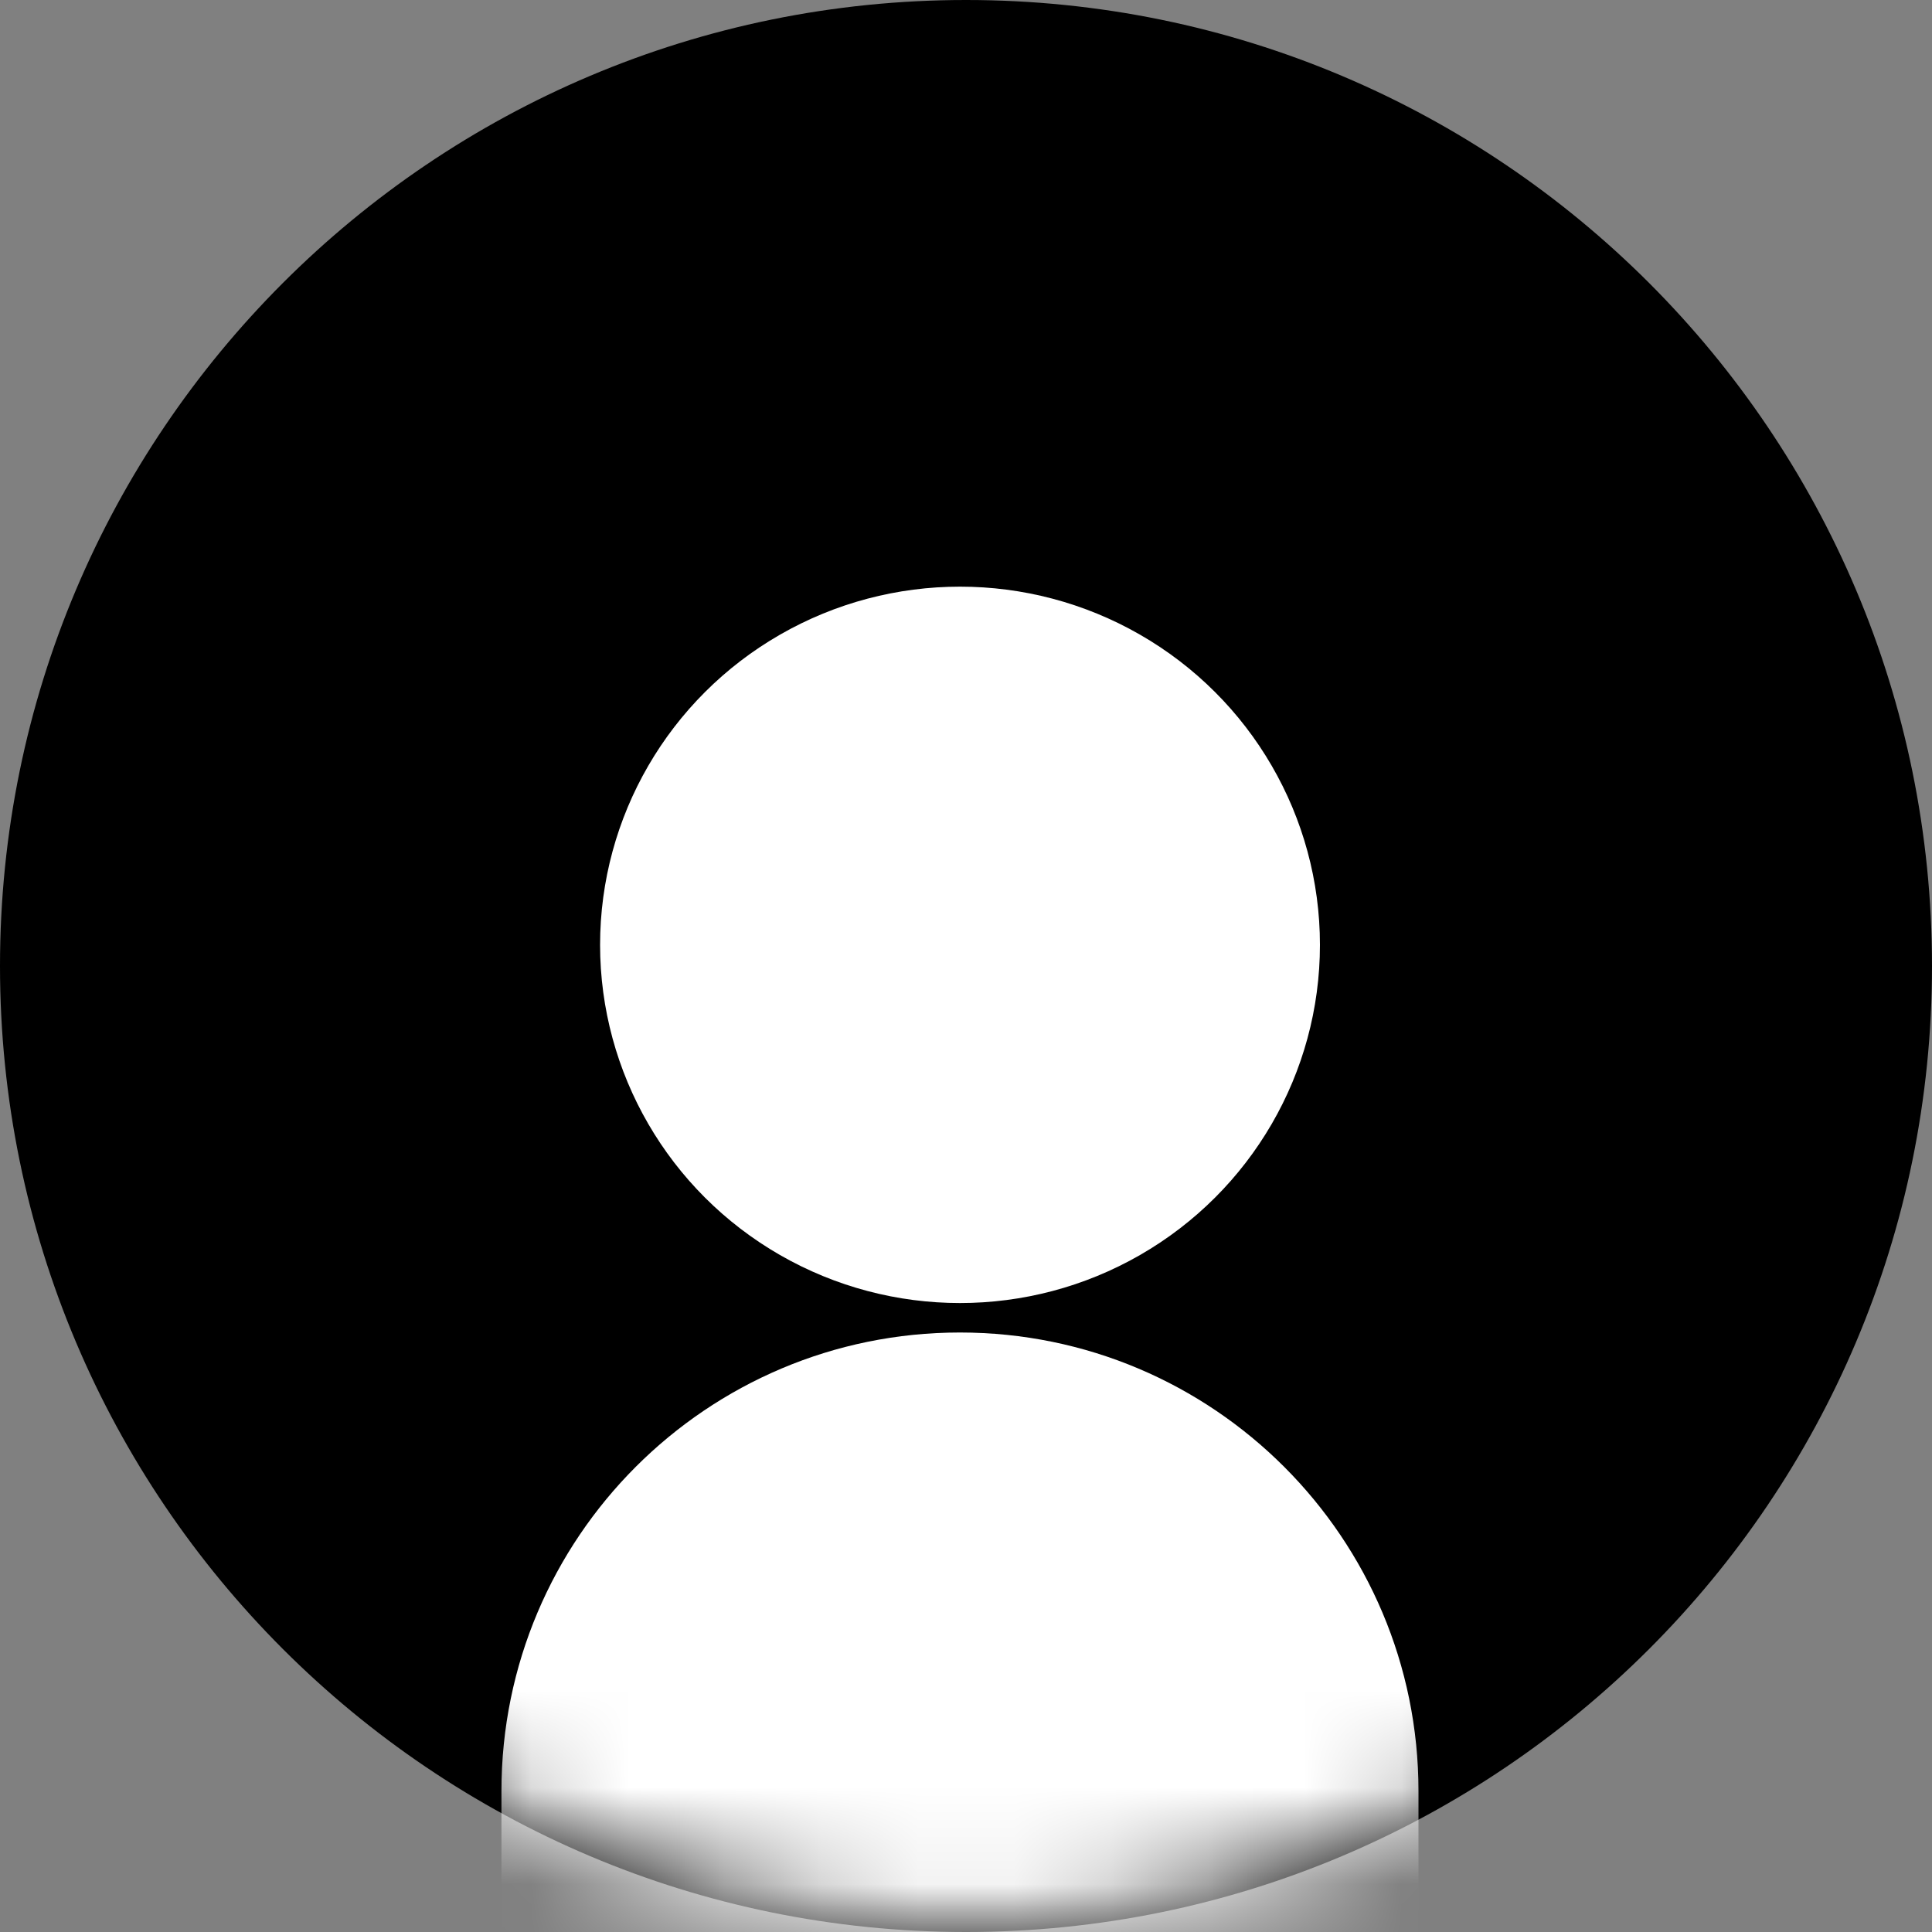 <svg width="20" height="20" viewBox="0 0 20 20" fill="none" xmlns="http://www.w3.org/2000/svg">
    <rect x="0" y="0" width="20" height="20" fill="#808080" stroke="none"/>
    <path d="M10 0C15.523 0 20 4.477 20 10C20 15.523 15.523 20 10 20C4.477 20 0 15.523 0 10C0 4.477 4.477 0 10 0Z" fill="black"/>
    <mask id="mask0_891_14076" style="mask-type:alpha" maskUnits="userSpaceOnUse" x="0" y="0" width="20" height="20">
        <path d="M10 0C15.523 0 20 4.477 20 10C20 15.523 15.523 20 10 20C4.477 20 0 15.523 0 10C0 4.477 4.477 0 10 0Z" fill="white"/>
    </mask>
    <g mask="url(#mask0_891_14076)">
        <ellipse cx="9.938" cy="9.781" rx="3.726" ry="3.708" fill="white"/>
        <path d="M5.191 18.541C5.191 15.92 7.316 13.794 9.937 13.794C12.559 13.794 14.684 15.92 14.684 18.541V21.442C14.684 24.064 12.559 26.189 9.937 26.189C7.316 26.189 5.191 24.064 5.191 21.442V18.541Z" fill="white"/>
    </g>
</svg>
